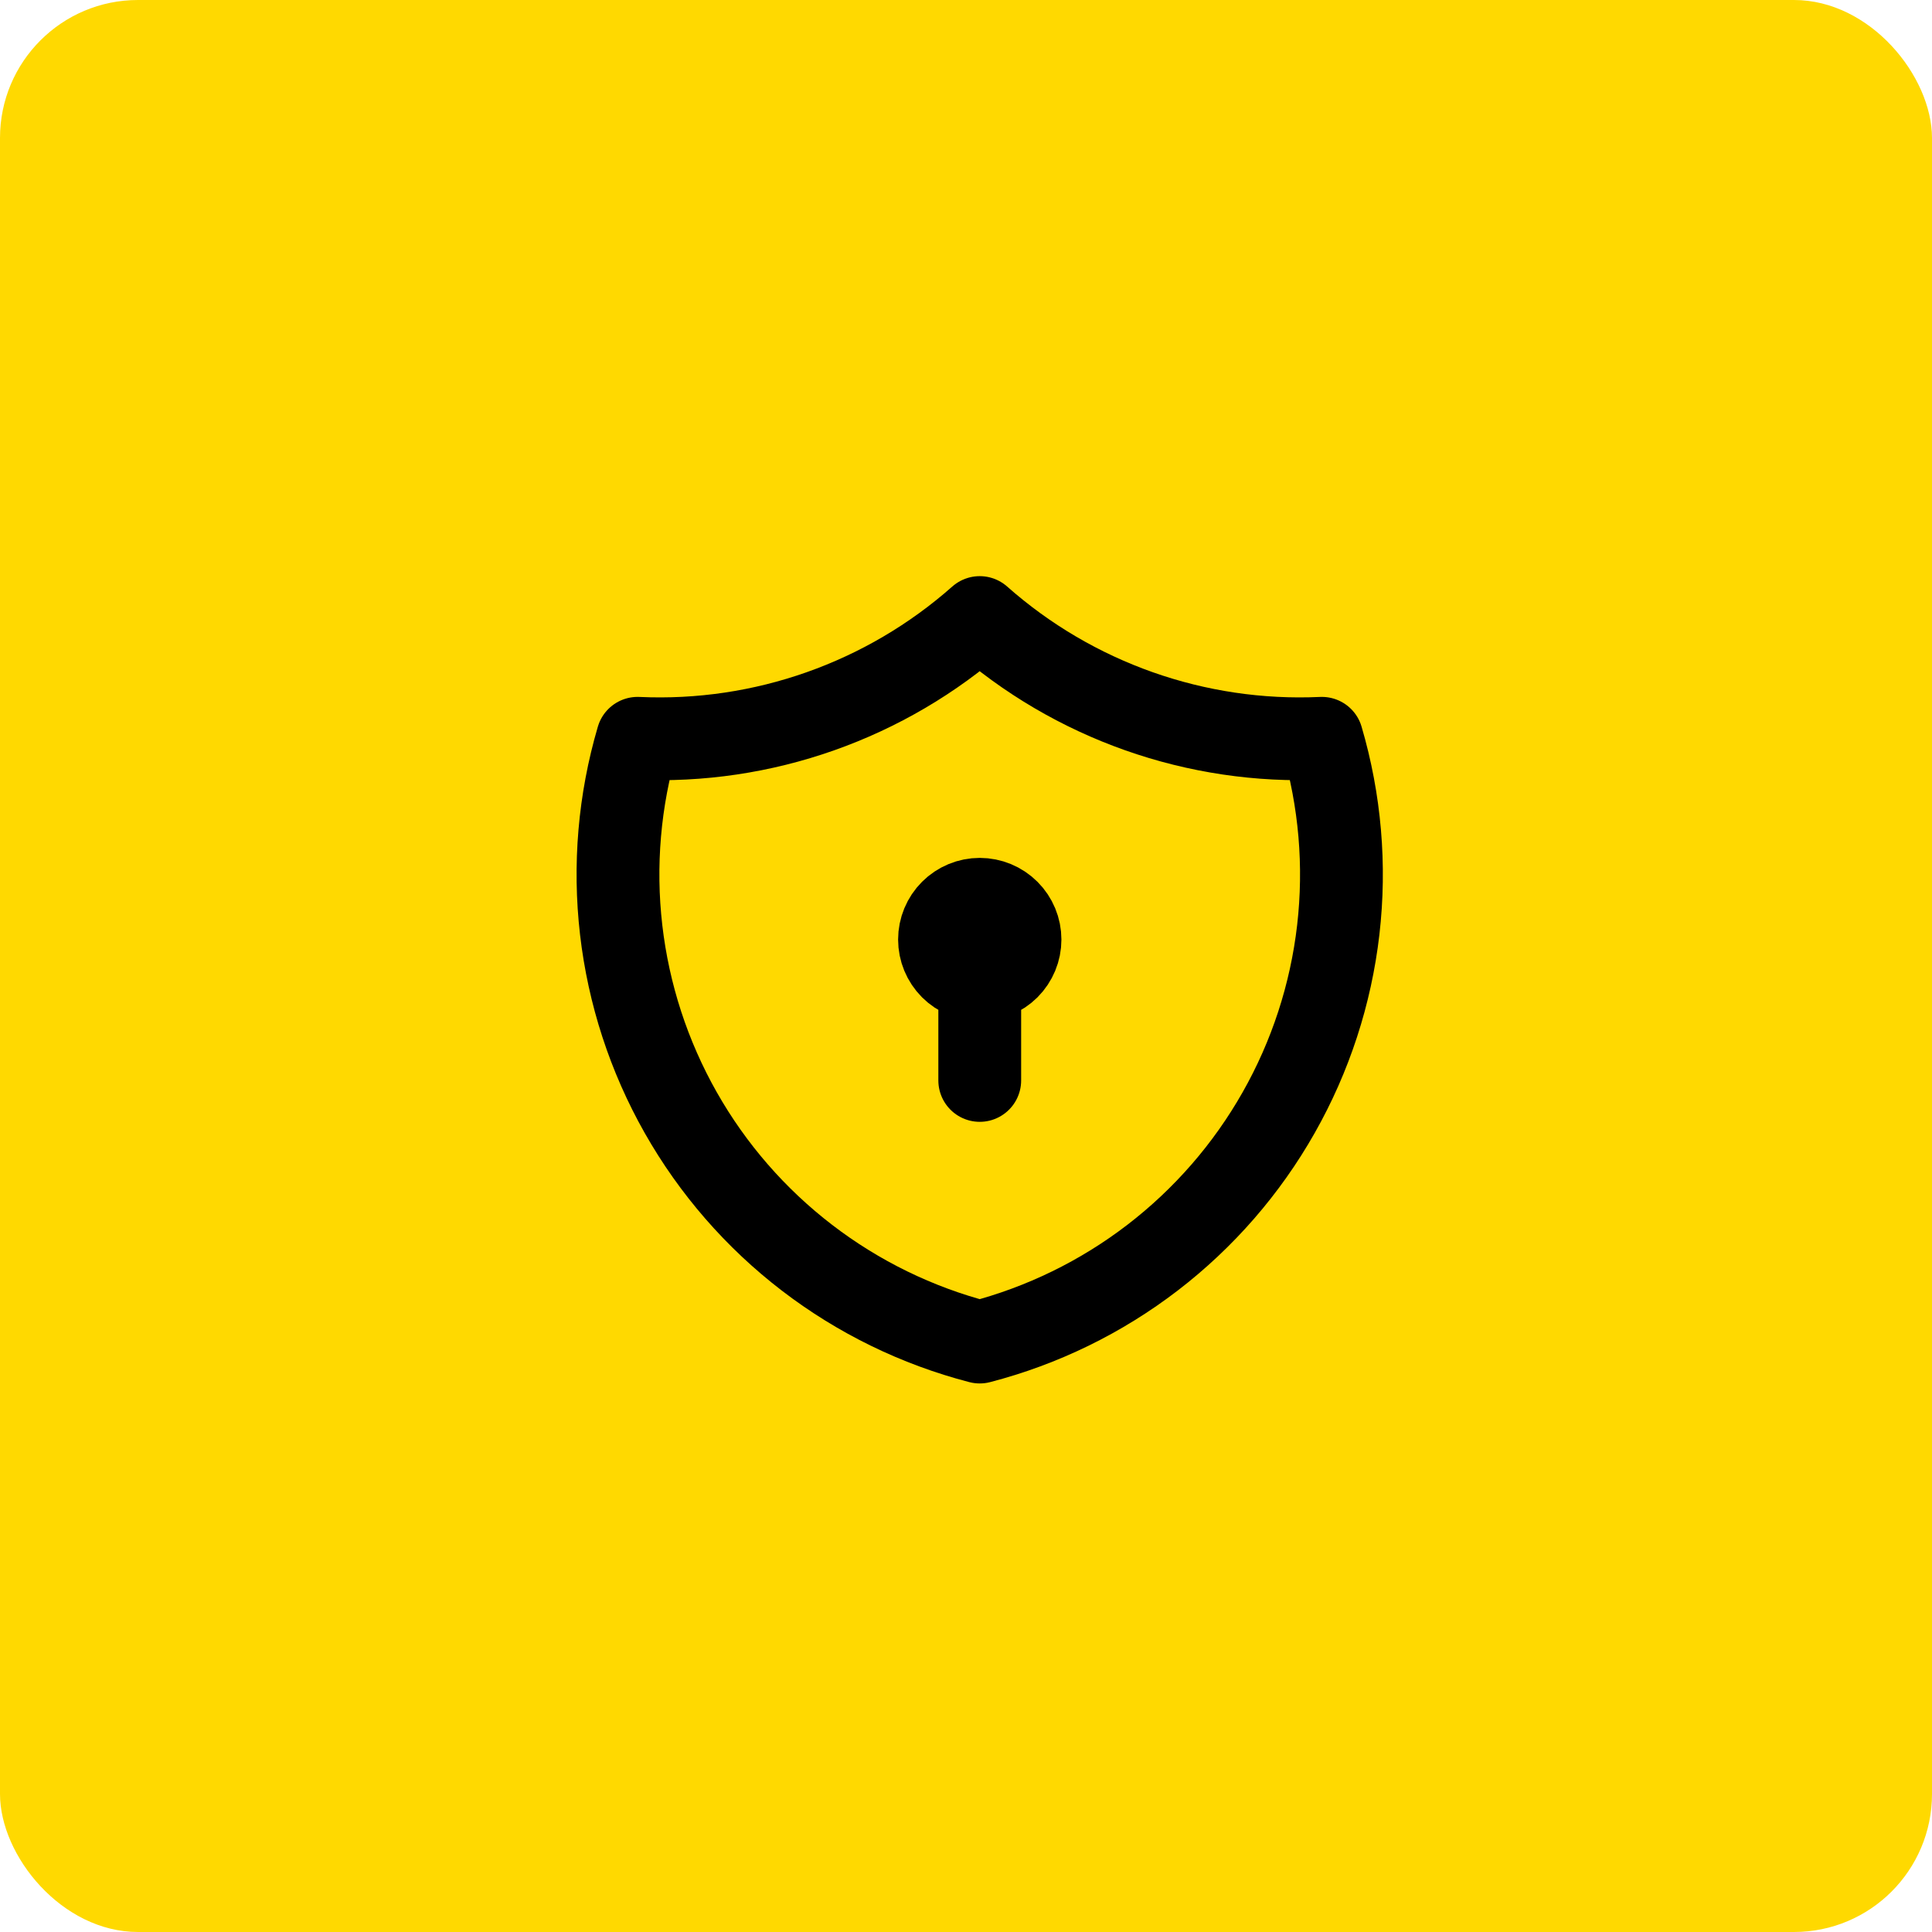 <svg width="70" height="70" viewBox="0 0 70 70" fill="none" xmlns="http://www.w3.org/2000/svg">
<rect width="70" height="70" rx="5" fill="#FFD900"/>
<path d="M35.498 35.5C35.112 35.5 34.741 35.346 34.467 35.073C34.194 34.799 34.04 34.428 34.04 34.042C34.04 33.655 34.194 33.284 34.467 33.011C34.741 32.737 35.112 32.583 35.498 32.583C35.885 32.583 36.256 32.737 36.53 33.011C36.803 33.284 36.957 33.655 36.957 34.042C36.957 34.428 36.803 34.799 36.53 35.073C36.256 35.346 35.885 35.5 35.498 35.5ZM35.498 35.5V39.146M35.497 22.375C38.903 25.389 43.349 26.958 47.893 26.75C48.554 29 48.757 31.36 48.488 33.691C48.219 36.02 47.485 38.273 46.328 40.313C45.172 42.354 43.617 44.141 41.757 45.569C39.896 46.997 37.767 48.036 35.497 48.625C33.227 48.036 31.098 46.997 29.237 45.569C27.376 44.141 25.822 42.354 24.665 40.313C23.509 38.273 22.775 36.02 22.506 33.691C22.237 31.36 22.439 29 23.101 26.75C27.645 26.958 32.09 25.389 35.497 22.375Z" stroke="black" stroke-width="3" stroke-linecap="round" stroke-linejoin="round"/>
</svg>
